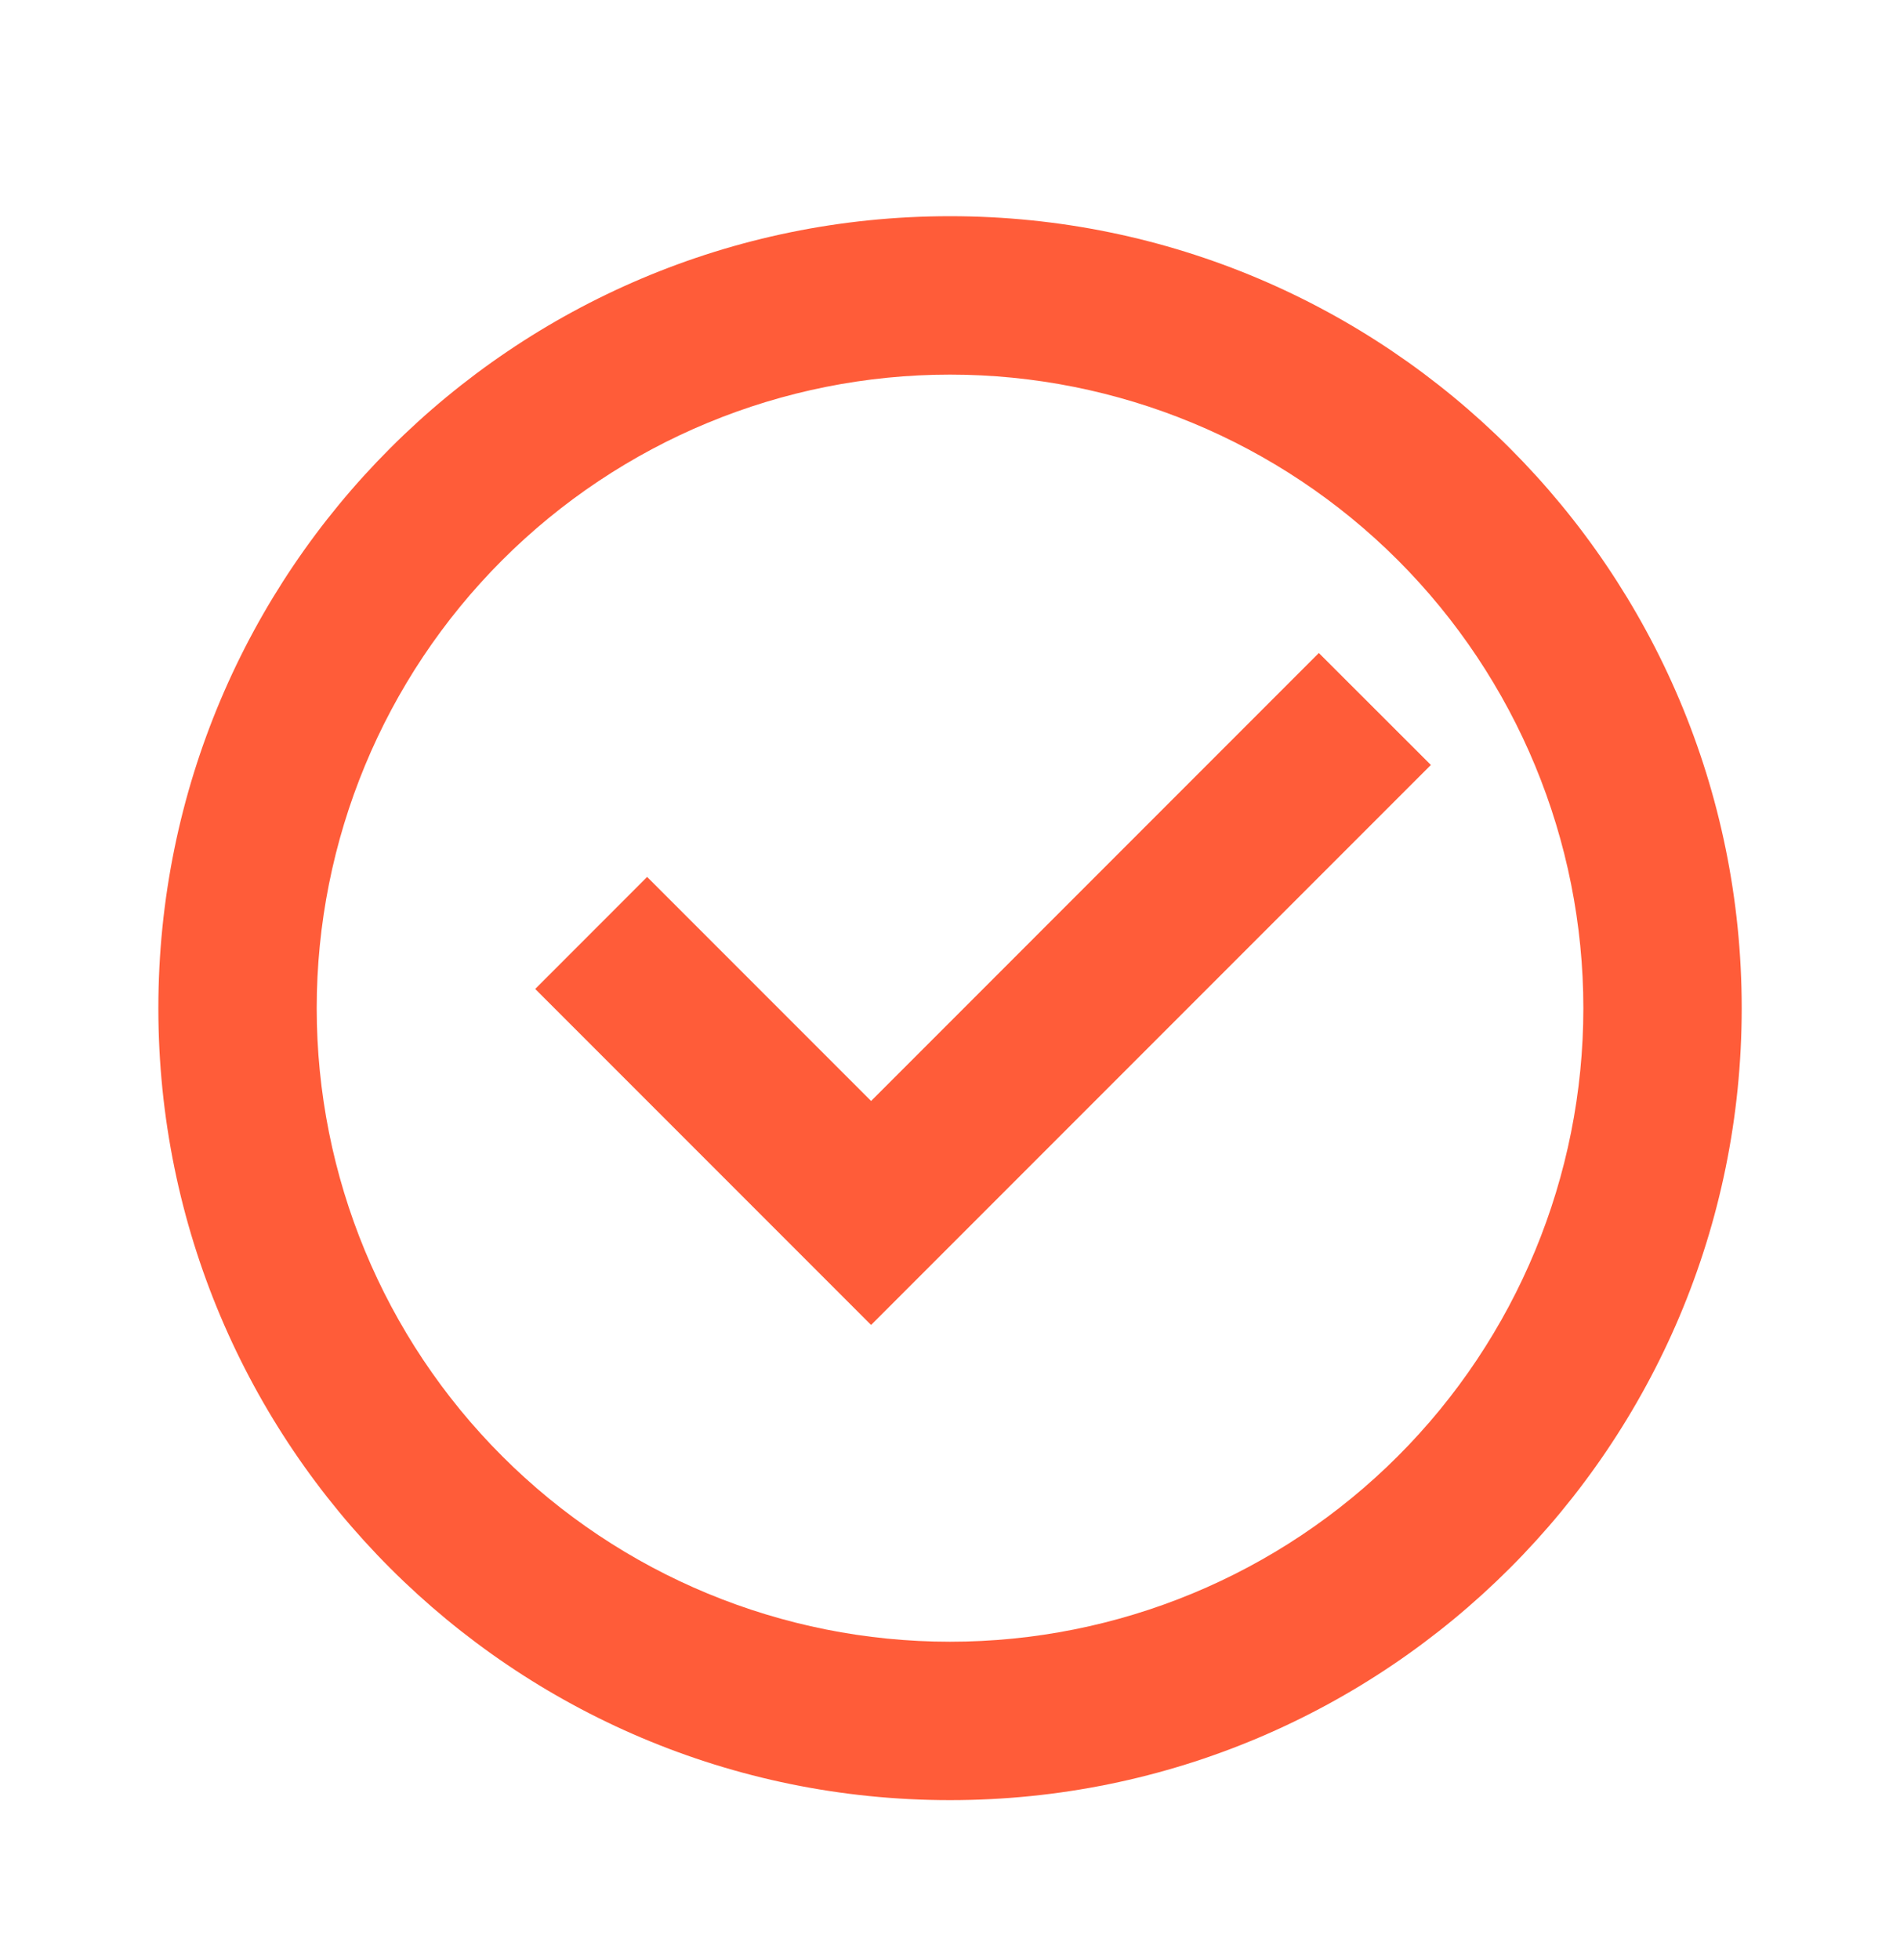 <svg width="32" height="33" viewBox="0 0 32 33" fill="none" xmlns="http://www.w3.org/2000/svg">
<path d="M16 30.307C8.636 30.307 2.667 24.338 2.667 16.974C2.667 9.61 8.636 3.64 16 3.64C23.364 3.64 29.334 9.61 29.334 16.974C29.334 24.338 23.364 30.307 16 30.307ZM16 27.64C18.829 27.64 21.542 26.517 23.543 24.516C25.543 22.516 26.667 19.803 26.667 16.974C26.667 14.145 25.543 11.432 23.543 9.431C21.542 7.431 18.829 6.307 16 6.307C13.171 6.307 10.458 7.431 8.458 9.431C6.457 11.432 5.334 14.145 5.334 16.974C5.334 19.803 6.457 22.516 8.458 24.516C10.458 26.517 13.171 27.64 16 27.64ZM14.671 22.307L9.014 16.65L10.899 14.764L14.671 18.536L22.212 10.994L24.099 12.879L14.671 22.307Z" fill="#FF5C39"/>
</svg>
